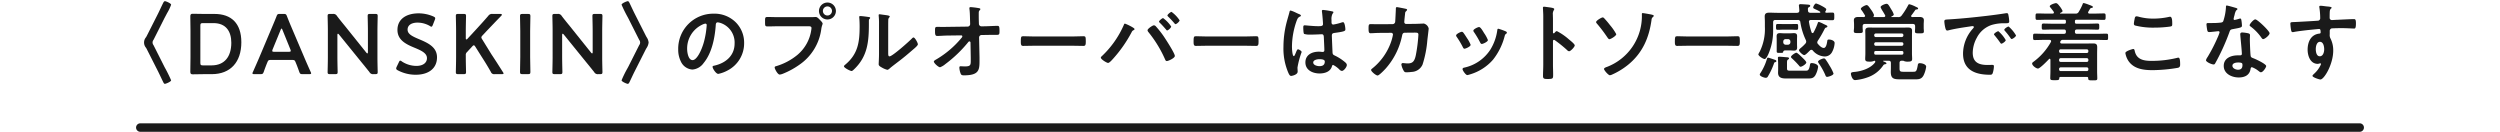 <svg id="レイヤー_1" data-name="レイヤー 1" xmlns="http://www.w3.org/2000/svg" viewBox="0 0 588 31"><defs><style>.cls-1{fill:#1a1a1a;}.cls-2,.cls-3{fill:none;}.cls-2{stroke:#1a1a1a;stroke-linecap:round;stroke-miterlimit:10;stroke-width:2px;}</style></defs><path class="cls-1" d="M164.504,285.769c.36-.7.86-1.82,1.3-2.701.08-.16.22-.4.42-.4.2,0,1.44.5,1.44.84a10.563,10.563,0,0,1-.9,1.9c-.08.14-.58,1.1-.62,1.16l-2.621,5.201a.983.983,0,0,0,0,1.24l2.621,5.201a33.221,33.221,0,0,1,1.52,3.061c0,.34-1.26.84-1.46.84-.2,0-.32-.26-.4-.42-.44-.88-.84-1.78-1.3-2.68l-2.521-4.981a4.021,4.021,0,0,0-.22-.4,1.902,1.902,0,0,1,0-2.48,3.971,3.971,0,0,0,.22-.4Z" transform="translate(-127.419 -282.392)"/><path class="cls-1" d="M175.402,299.832c-.94,0-2.521.04-2.661.04-.44,0-.56-.16-.56-.64.02-1.12.04-2.38.04-3.341v-6.281c0-.98-.02-2.18-.04-3.341,0-.48.12-.64.56-.64.14,0,1.72.04,2.661.04h2.46c3.96,0,6.321,2.201,6.321,6.662,0,4.661-2.561,7.501-6.961,7.501Zm-.86-2.661c0,.5.1.6.6.6h2.021c3.141,0,4.661-2.14,4.661-5.321,0-2.701-1.28-4.621-4.181-4.621h-2.5c-.5,0-.6.1-.6.6Z" transform="translate(-127.419 -282.392)"/><path class="cls-1" d="M191.178,296.491c-.52,0-.66.04-.84.48-.28.66-.54,1.34-.88,2.3-.18.48-.28.56-.8.56h-1.4c-.32,0-.46-.04-.46-.2a.859.859,0,0,1,.12-.34c.62-1.4,1.06-2.4,1.48-3.381l2.86-6.781c.36-.86.78-1.82,1.2-2.901.18-.48.28-.56.8-.56h.86c.52,0,.62.08.8.56.42,1.081.82,2.041,1.18,2.881l2.88,6.761c.44,1.041.88,2.041,1.5,3.421a.859.859,0,0,1,.12.34c0,.16-.14.2-.46.2h-1.54c-.52,0-.62-.08-.8-.56-.34-.96-.6-1.64-.88-2.3-.18-.44-.3-.48-.84-.48Zm.36-2.48a.898.898,0,0,0-.08.34c0,.18.14.22.46.22h3.421c.32,0,.46-.04.46-.22a.898.898,0,0,0-.08-.34l-1.86-4.581c-.08-.2-.14-.32-.22-.32-.06,0-.14.1-.22.32Z" transform="translate(-127.419 -282.392)"/><path class="cls-1" d="M206.773,295.831c0,1.16.06,3.36.06,3.5,0,.42-.12.5-.58.5H205.053c-.46,0-.58-.08-.58-.5,0-.14.06-2.34.06-3.5V289.469c0-1.12-.06-3.161-.06-3.3,0-.42.12-.5.58-.5h.66a.958.958,0,0,1,.96.48c.62.82,1.26,1.6,1.9,2.38l5.001,6.241q.15.18.24.18c.1,0,.14-.12.14-.32v-4.961c0-1.16-.06-3.361-.06-3.5,0-.42.12-.5.58-.5h1.2c.46,0,.58.08.58.5,0,.14-.06,2.34-.06,3.5v6.361c0,1.1.06,3.161.06,3.301,0,.42-.12.5-.58.5h-.4a.943.943,0,0,1-.96-.48c-.6-.76-1.18-1.48-1.84-2.28l-5.321-6.562q-.149-.18-.24-.18c-.1,0-.14.12-.14.32Z" transform="translate(-127.419 -282.392)"/><path class="cls-1" d="M230.203,295.871c0,2.581-1.94,4.101-5.021,4.101a8.996,8.996,0,0,1-4.201-1.04c-.26-.14-.38-.26-.38-.44a1.061,1.061,0,0,1,.12-.4l.5-1.04c.12-.26.2-.4.34-.4a.774.774,0,0,1,.38.2,6.254,6.254,0,0,0,3.42,1.04c1.5,0,2.48-.7,2.48-1.82,0-1.16-1.28-1.78-2.94-2.46-1.94-.8-4.001-1.78-4.001-4.181,0-2.481,1.98-3.901,5.021-3.901a8.745,8.745,0,0,1,3.441.74c.28.14.42.24.42.42a1.197,1.197,0,0,1-.1.38l-.46,1.18c-.12.28-.2.42-.32.42a.817.817,0,0,1-.4-.18,5.825,5.825,0,0,0-2.84-.78c-1.601,0-2.38.7-2.38,1.641,0,1.04,1.04,1.56,2.7,2.26C228.082,292.49,230.203,293.47,230.203,295.871Z" transform="translate(-127.419 -282.392)"/><path class="cls-1" d="M236.973,295.831c0,1.16.06,3.36.06,3.5,0,.42-.12.5-.58.5h-1.24c-.46,0-.58-.08-.58-.5,0-.14.06-2.34.06-3.5v-6.162c0-1.16-.06-3.361-.06-3.5,0-.42.12-.5.58-.5h1.24c.46,0,.58.08.58.5,0,.14-.06,2.34-.06,3.5v1.68c0,.22.04.32.14.32a.377.377,0,0,0,.26-.16l2.181-2.36c.82-.9,1.6-1.74,2.701-3.021a1.057,1.057,0,0,1,1-.46h1.82c.26,0,.38.06.38.18,0,.08-.04.16-.16.28-1.581,1.62-2.44,2.541-3.461,3.601l-.92.98c-.18.2-.28.34-.28.48a1.053,1.053,0,0,0,.2.46l2.161,3.501c.76,1.14,1.48,2.26,2.7,4.181a.803.803,0,0,1,.16.34c0,.12-.14.16-.44.16h-1.641a.8.8,0,0,1-.9-.52c-.84-1.48-1.48-2.5-2.161-3.561l-1.5-2.381c-.14-.22-.24-.32-.34-.32-.12,0-.22.08-.38.26l-1.241,1.34a.871.871,0,0,0-.28.72Z" transform="translate(-127.419 -282.392)"/><path class="cls-1" d="M250.309,299.832c-.46,0-.581-.08-.581-.5,0-.14.06-2.34.06-3.5v-6.162c0-1.16-.06-3.361-.06-3.5,0-.42.12-.5.581-.5h1.28c.46,0,.58.08.58.5,0,.14-.06,2.34-.06,3.5V295.831c0,1.16.06,3.36.06,3.5,0,.42-.12.5-.58.5Z" transform="translate(-127.419 -282.392)"/><path class="cls-1" d="M259.635,295.831c0,1.16.06,3.36.06,3.5,0,.42-.12.5-.58.5h-1.2c-.46,0-.58-.08-.58-.5,0-.14.06-2.34.06-3.5V289.469c0-1.12-.06-3.161-.06-3.3,0-.42.12-.5.58-.5h.66a.958.958,0,0,1,.96.48c.62.82,1.26,1.6,1.9,2.38l5.001,6.241q.15.18.24.18c.1,0,.14-.12.14-.32v-4.961c0-1.16-.06-3.361-.06-3.5,0-.42.12-.5.58-.5h1.2c.46,0,.58.08.58.5,0,.14-.06,2.34-.06,3.5v6.361c0,1.1.06,3.161.06,3.301,0,.42-.12.5-.58.5h-.4a.943.943,0,0,1-.96-.48c-.6-.76-1.18-1.48-1.84-2.28l-5.321-6.562q-.149-.18-.24-.18c-.1,0-.14.12-.14.32Z" transform="translate(-127.419 -282.392)"/><path class="cls-1" d="M276.775,299.012c-.46.9-.86,1.8-1.3,2.7-.08.16-.2.4-.42.4-.18,0-1.44-.5-1.44-.84a24.613,24.613,0,0,1,1.34-2.741c.08-.14.14-.26.18-.32l2.621-5.201a.983.983,0,0,0,0-1.24l-2.621-5.201a33.171,33.171,0,0,1-1.521-3.061c0-.34,1.241-.84,1.46-.84.2,0,.32.26.4.4.44.9.84,1.801,1.3,2.701l2.521,4.981a3.963,3.963,0,0,0,.22.4,2.687,2.687,0,0,1,.46,1.24,2.859,2.859,0,0,1-.46,1.26,3.708,3.708,0,0,0-.22.38Z" transform="translate(-127.419 -282.392)"/><path class="cls-1" d="M300.417,287.589a6.767,6.767,0,0,1,2.021,4.921,7.188,7.188,0,0,1-3.901,6.461,7.789,7.789,0,0,1-2.18.8c-.52,0-1.34-1.24-1.34-1.68,0-.2.3-.24.5-.28,2.621-.62,4.681-2.34,4.681-5.201a4.853,4.853,0,0,0-3.201-4.781,3.492,3.492,0,0,0-.76-.18c-.46,0-.46.44-.48.78-.22,2.92-.92,6.481-2.841,8.782a3.583,3.583,0,0,1-2.641,1.541,3.226,3.226,0,0,1-2.721-1.9,6.273,6.273,0,0,1-.62-2.841,8.242,8.242,0,0,1,8.302-8.402A7.116,7.116,0,0,1,300.417,287.589Zm-7.781.58a6.19,6.19,0,0,0-3.601,5.761c0,.74.26,2.601,1.28,2.601,1,0,2.121-2.28,2.681-4.321a20.323,20.323,0,0,0,.64-3.901.316.316,0,0,0-.32-.36A2.259,2.259,0,0,0,292.636,288.169Z" transform="translate(-127.419 -282.392)"/><path class="cls-1" d="M318.263,286.429c.34,0,.82-.04,1-.04.4,0,.7.38.96.64.18.18.68.66.68.92,0,.18-.16.38-.3,1.16a12.1,12.1,0,0,1-5.301,8.602,18.692,18.692,0,0,1-3.841,2.06,2.45,2.45,0,0,1-.66.16c-.48,0-1.18-1.34-1.18-1.66,0-.22.18-.28.36-.32a14.24,14.24,0,0,0,4.981-2.641,9.404,9.404,0,0,0,3.261-5.821,4.816,4.816,0,0,0,.06-.5c0-.38-.34-.42-.7-.42H310.461c-.84,0-1.66.04-2.5.04-.6,0-.6-.18-.6-1.081,0-.92-.02-1.14.56-1.14.86,0,1.721.04,2.581.04Zm5.761-1.46a1.991,1.991,0,1,1-2-1.98A1.989,1.989,0,0,1,324.024,284.968Zm-3.061,0a1.07,1.07,0,0,0,2.141,0,1.07,1.07,0,1,0-2.141,0Z" transform="translate(-127.419 -282.392)"/><path class="cls-1" d="M331.582,286.369c.24.04.5.04.5.24,0,.1-.12.2-.2.28-.12.12-.1.46-.1.64v.44c0,4.141-.28,7.662-3.46,10.702-.16.14-.4.42-.62.42-.3,0-1.78-.74-1.78-1.1,0-.14.16-.28.26-.36,3.041-2.521,3.421-5.321,3.421-9.042,0-.6-.02-1.4-.08-1.98,0-.06-.02-.16-.02-.22,0-.18.12-.22.26-.22C330.141,286.169,331.161,286.309,331.582,286.369Zm4.741,8.362c0,.62.02.92.32.92.66,0,4.601-3.521,5.241-4.181.1-.1.24-.26.4-.26.34,0,1.02,1.28,1.02,1.6,0,.3-.78.94-1.04,1.16-1.2,1.041-2.4,2.061-3.661,3.001-.54.42-1.4,1.06-1.88,1.48-.18.14-.38.36-.62.36a5.158,5.158,0,0,1-1.38-.6c-.28-.16-.64-.36-.64-.72,0-.14.08-1.44.08-2.4v-7.001a17.387,17.387,0,0,0-.08-2.041v-.1a.179.179,0,0,1,.2-.2c.12,0,.62.08.78.1,1.041.14,1.621.2,1.621.42,0,.14-.08.18-.16.28a.784.784,0,0,0-.18.52c-.02.46-.02,1.46-.02,1.96Z" transform="translate(-127.419 -282.392)"/><path class="cls-1" d="M355,288.649a.602.602,0,0,0,.6-.6l-.02-.68c-.02-.76-.04-2.101-.14-2.781a1.259,1.259,0,0,1-.02-.28c0-.2.14-.24.32-.24a16.673,16.673,0,0,1,1.68.2c.46.08.58.12.58.28a.347.347,0,0,1-.12.22c-.22.24-.26.28-.26.84,0,.581,0,1.161.02,1.741l.02.66a.603.603,0,0,0,.62.58l1.06-.02c.7-.02,2.341-.1,2.641-.1.44,0,.52.16.52,1.22,0,.74-.04.9-.62.9h-1.1c-.46,0-.94.02-1.4.02l-1.08.02a.585.585,0,0,0-.6.58l.1,4.661v.82c0,2.141-.1,3.421-3.661,3.421-.44,0-.66-.06-.8-.48a4.454,4.454,0,0,1-.28-1.34c0-.2.08-.32.28-.32.02,0,.62.04,1.08.04,1.32,0,1.32-.4,1.32-1.46v-.5l-.06-3.661c-.02-.12-.08-.26-.24-.26a.372.372,0,0,0-.3.18,29.991,29.991,0,0,1-5.381,5.161,4.131,4.131,0,0,1-1.24.74c-.38,0-1.46-.96-1.46-1.36,0-.18.48-.44.66-.54a22.376,22.376,0,0,0,5.861-5.021.631.631,0,0,0,.18-.34c0-.1-.04-.24-.3-.24l-3.061.04c-.76,0-2.1.1-2.521.1-.4,0-.54-.22-.54-1,0-.94-.04-1.14.56-1.14.46,0,.92.02,1.38.02.36,0,.72-.02,1.1-.02Z" transform="translate(-127.419 -282.392)"/><path class="cls-1" d="M379.757,290.97c.92,0,2.221-.06,2.48-.06.54,0,.56.16.56,1.26,0,.64-.02,1.021-.54,1.021-.84,0-1.68-.04-2.5-.04h-9.202c-.82,0-1.661.04-2.501.04-.52,0-.54-.38-.54-1,0-1.12.04-1.28.56-1.28.26,0,1.641.06,2.481.06Z" transform="translate(-127.419 -282.392)"/><path class="cls-1" d="M393.758,288.789c.18.12.5.28.5.46,0,.14-.18.22-.3.28a.78.78,0,0,0-.36.4,30.806,30.806,0,0,1-4.361,6.261c-.24.26-.86,1-1.2,1-.32,0-1.701-.84-1.701-1.24a.405.405,0,0,1,.16-.28,22.368,22.368,0,0,0,5.181-7.262c.12-.28.16-.46.34-.46A11.511,11.511,0,0,1,393.758,288.789Zm5.481-.24a22.869,22.869,0,0,1,1.801,2.26c.48.7,2.7,4.101,2.7,4.741,0,.5-1.52,1.2-1.88,1.2-.24,0-.32-.18-.4-.36a28.089,28.089,0,0,0-3.941-6.461.824.824,0,0,1-.2-.42c0-.36,1.2-1.16,1.48-1.16A.605.605,0,0,1,399.239,288.549Zm3.641.08c0,.28-.7.92-.96.92-.1,0-.18-.12-.24-.2-.48-.561-.96-1.101-1.48-1.601-.06-.06-.18-.16-.18-.26,0-.24.76-.84.96-.84A7.464,7.464,0,0,1,402.88,288.629Zm1.98-1.46c0,.28-.7.9-.96.9-.1,0-.2-.12-.26-.2-.48-.56-.94-1.06-1.48-1.581-.06-.06-.16-.16-.16-.26,0-.22.74-.84.96-.84A7.476,7.476,0,0,1,404.86,287.169Z" transform="translate(-127.419 -282.392)"/><path class="cls-1" d="M420.391,290.97c.92,0,2.221-.06,2.48-.06.54,0,.56.16.56,1.26,0,.64-.02,1.021-.54,1.021-.84,0-1.68-.04-2.5-.04h-9.202c-.82,0-1.661.04-2.501.04-.52,0-.54-.38-.54-1,0-1.12.04-1.28.56-1.28.26,0,1.641.06,2.481.06Z" transform="translate(-127.419 -282.392)"/><path class="cls-1" d="M432.869,285.668c.16.06.52.2.52.4,0,.12-.08.16-.18.2-.46.22-.58.4-.82,1.02a18.467,18.467,0,0,0-1.101,6.081c0,.32.06,2.221.44,2.221.14,0,.24-.26.44-.72.1-.22.3-.88.54-.88.22,0,.86.4.86.64a20.171,20.171,0,0,0-.98,3.641c0,.32.04.64.04.96,0,.78-1.42,1.02-1.52,1.02-.34,0-.5-.38-.64-.66a14.403,14.403,0,0,1-1.181-6.162,22.984,22.984,0,0,1,.7-5.601c.22-.88.5-1.74.72-2.621.02-.14.08-.34.26-.34a7.551,7.551,0,0,1,1.28.52C432.509,285.509,432.749,285.628,432.869,285.668Zm7.961-.58c.1.02.2.06.2.18,0,.18-.12.22-.22.4a2.792,2.792,0,0,0-.22,1.42v.56c0,.28.12.52.42.52a12.695,12.695,0,0,0,2-.5,1.596,1.596,0,0,1,.3-.06c.4,0,.54,1.38.54,1.681,0,.38-.14.52-2.5.84-.44.06-.68.14-.68.64,0,.4.14,3.461.16,3.981.04.52.24.56.68.78a11.101,11.101,0,0,1,2.161,1.4c.24.2.52.42.52.76,0,.46-.7,1.38-1.16,1.38a.914.914,0,0,1-.56-.3,5.68,5.68,0,0,0-1.48-1.1c-.2,0-.26.16-.3.32-.36,1.28-1.701,1.681-2.901,1.681-1.6,0-3.341-.76-3.341-2.601,0-1.801,1.581-2.521,3.141-2.521a5.116,5.116,0,0,1,.78.06h.14c.28,0,.4-.16.4-.42,0-.5-.1-2.4-.12-2.98-.02-.2.02-.76-.48-.76-.16,0-1.58.08-2.38.08h-.26a4.438,4.438,0,0,1-1.52-.16c-.18-.12-.2-1.26-.2-1.521,0-.26.02-.5.32-.5.24,0,2.02.2,3.061.2h.32c.48,0,.94-.04.94-.48,0-.42-.16-2.361-.24-2.861,0-.06-.02-.14-.02-.2a.245.245,0,0,1,.28-.28A18.909,18.909,0,0,1,440.831,285.088ZM437.73,296.311c-.46,0-1.44.16-1.44.78,0,.64.96.86,1.46.86.76,0,1.26-.28,1.26-1.1C439.011,296.331,438.111,296.311,437.73,296.311Z" transform="translate(-127.419 -282.392)"/><path class="cls-1" d="M454.964,288.069a.619.619,0,0,0,.6-.521c.04-.4.14-2.541.16-3.021,0-.2-.02-.46.26-.46.12,0,1.88.34,2.081.4.12.02.3.08.3.22,0,.12-.14.26-.22.34-.24.22-.22.24-.28.86-.04.28-.16,1.48-.16,1.68a.446.446,0,0,0,.48.46l1.92-.02c.58,0,2.181-.08,2.201-.08a1.596,1.596,0,0,1,1.14,1.16c0,.2-.28,2.42-.32,2.801a25.071,25.071,0,0,1-1.12,5.681,2.903,2.903,0,0,1-2.601,1.74,7.71,7.71,0,0,1-1.16.08.633.633,0,0,1-.7-.4,4.264,4.264,0,0,1-.52-1.4.327.327,0,0,1,.36-.36c.2,0,.66.08,1.14.08,1.181,0,1.601-.54,1.9-1.96a35.867,35.867,0,0,0,.601-4.781c0-.54-.28-.5-1.181-.5l-2.02.02c-.5,0-.581.42-.64.72a16.64,16.64,0,0,1-3.921,7.782c-.28.3-1.48,1.561-1.84,1.561-.38,0-1.52-.94-1.52-1.3,0-.16.16-.26.28-.36a13.815,13.815,0,0,0,4.341-6.041,10.598,10.598,0,0,0,.52-1.92.41.41,0,0,0-.42-.42l-2.821.02c-.54,0-1.74.08-2.0.08-.44,0-.5-.32-.5-1.1,0-.86.04-1.04.48-1.04.66,0,1.34.02,2.0.02Z" transform="translate(-127.419 -282.392)"/><path class="cls-1" d="M471.573,290.05c.22.26.68.98.88,1.3a7.293,7.293,0,0,1,.86,1.581c0,.42-1.2.92-1.44.92-.2,0-.3-.18-.38-.34a19.769,19.769,0,0,0-1.44-2.42.741.741,0,0,1-.16-.36c0-.36,1.08-.86,1.34-.86A.446.446,0,0,1,471.573,290.05Zm9.902-.32c.16.06.36.16.36.36,0,.14-.14.22-.24.3-.16.12-.18.18-.26.42a14.951,14.951,0,0,1-2.741,5.602,11.425,11.425,0,0,1-5.441,3.48,3.523,3.523,0,0,1-.62.16c-.38,0-1.12-1.1-1.12-1.38,0-.22.12-.3.32-.36a9.764,9.764,0,0,0,6.201-4.221,11.599,11.599,0,0,0,1.64-4.541c.02-.18.04-.4.26-.4A13.535,13.535,0,0,1,481.475,289.729Zm-5.001.44a7.885,7.885,0,0,1,.9,1.641c0,.4-1.16.92-1.44.92-.2,0-.32-.22-.4-.38a21.562,21.562,0,0,0-1.4-2.36.675.675,0,0,1-.18-.4c0-.34,1.081-.84,1.34-.84.28,0,.66.56,1,1.12Z" transform="translate(-127.419 -282.392)"/><path class="cls-1" d="M493.596,289.709a13.743,13.743,0,0,1,2.801,1.92c.28.24,1.4,1.1,1.4,1.44,0,.34-.94,1.38-1.34,1.38a.727.727,0,0,1-.44-.26,29.641,29.641,0,0,0-2.9-2.34.356.356,0,0,0-.2-.08c-.18,0-.24.16-.24.32v5.461c0,.8.04,1.58.04,2.38,0,.92-.02,1.04-1.241,1.04-.8,0-1.14-.02-1.14-.68,0-.9.06-1.801.06-2.701V286.189c0-.521-.04-1.061-.06-1.561,0-.1-.02-.28-.02-.36,0-.2.06-.3.26-.3.12,0,.54.06.68.08.9.12,1.72.2,1.72.48a.59.59,0,0,1-.1.26,1.61,1.61,0,0,0-.22,1.06c0,.3.02.68.02,1.18v3.001c0,.16.1.2.16.2a.217.217,0,0,0,.18-.08C493.157,289.99,493.376,289.709,493.596,289.709Z" transform="translate(-127.419 -282.392)"/><path class="cls-1" d="M504.763,286.729a19.531,19.531,0,0,1,1.32,1.56,11.83,11.83,0,0,1,1.48,2.141c0,.42-1.32,1.18-1.6,1.18-.22,0-.38-.28-.5-.44a34.866,34.866,0,0,0-2.341-3.101c-.1-.12-.3-.32-.3-.48,0-.36,1.28-1.1,1.54-1.1A.531.531,0,0,1,504.763,286.729Zm11.042-.92c.16.04.58.12.58.3,0,.1-.12.22-.18.28a.821.821,0,0,0-.34.64c-.58,4.261-2.12,7.822-5.521,10.603a16.895,16.895,0,0,1-3.721,2.28,1.834,1.834,0,0,1-.56.18c-.36,0-1.38-1.18-1.38-1.48,0-.24.48-.42.68-.48a12.787,12.787,0,0,0,8.222-12.383c0-.14.02-.28.2-.28C513.965,285.469,515.545,285.748,515.805,285.809Z" transform="translate(-127.419 -282.392)"/><path class="cls-1" d="M533.589,290.97c.92,0,2.221-.06,2.48-.06.54,0,.56.16.56,1.26,0,.64-.02,1.021-.54,1.021-.84,0-1.68-.04-2.5-.04h-9.202c-.82,0-1.661.04-2.501.04-.52,0-.54-.38-.54-1,0-1.12.04-1.28.56-1.28.26,0,1.641.06,2.481.06Z" transform="translate(-127.419 -282.392)"/><path class="cls-1" d="M556.723,285.188c0,.14.1.2.24.2.46,0,.92-.04,1.4-.04.48,0,.48.2.48.9,0,.7,0,.9-.48.9-.8,0-1.58-.06-2.38-.06h-2.621c-.24,0-.48.1-.48.4a.253.253,0,0,0,.02.12,12.203,12.203,0,0,0,.6,2.381.238.238,0,0,0,.22.18.243.243,0,0,0,.24-.14,14.763,14.763,0,0,0,.94-2.061c.06-.16.1-.42.32-.42a6.729,6.729,0,0,1,1.1.48,2.362,2.362,0,0,0,.26.12c.42.2.64.28.64.46,0,.16-.16.22-.28.26-.24.06-.28.16-.46.5a25.055,25.055,0,0,1-1.48,2.561.835.835,0,0,0-.16.42.503.503,0,0,0,.18.4c.3.36.84.92,1.34.92.62,0,.76-1.2.84-1.68.02-.14.06-.3.38-.3.48,0,1.34.24,1.34.82a4.966,4.966,0,0,1-.6,2.12,1.909,1.909,0,0,1-1.78,1.041,3.816,3.816,0,0,1-2.741-1.38.43.43,0,0,0-.7,0c-.04.04-.12.1-.2.18-.32.34-.88.88-1.12.88-.34,0-1.241-.82-1.241-1.16,0-.18.36-.46.5-.58a8.737,8.737,0,0,0,.98-.94.712.712,0,0,0,.22-.46.997.997,0,0,0-.1-.42,15.133,15.133,0,0,1-1.28-4.181.533.533,0,0,0-.62-.52h-5.221c-.38,0-.56.16-.56.56v1.741a13.793,13.793,0,0,1-.9,5.181c-.14.38-.66,1.701-1.1,1.701-.36,0-1.48-.72-1.48-1.12a4.474,4.474,0,0,1,.32-.6,11.961,11.961,0,0,0,1.22-5.841v-1.101c0-.56-.04-1-.04-1.36,0-.76.48-.88,1.12-.88.62,0,1.24.04,1.86.04h4.641c.36-.04.52-.16.52-.54,0-.34-.1-1.141-.1-1.181,0-.28.22-.32.44-.32.12,0,1.14.06,1.34.08.56.04.88.04.88.32,0,.18-.18.24-.34.34-.18.1-.2.22-.2.46a1.515,1.515,0,0,0,.02.3c.02.4.2.5.56.54h2.161c.08-.02.18-.04.18-.14a.144.144,0,0,0-.08-.14,8.031,8.031,0,0,0-.92-.48c-.48-.22-.68-.3-.68-.48,0-.26.4-.96.68-.96a6.139,6.139,0,0,1,1.26.54c.24.12,1.14.6,1.14.82a1.163,1.163,0,0,1-.18.46A.266.266,0,0,0,556.723,285.188Zm-11.803,11.282c.12.04.3.12.3.3,0,.2-.26.24-.32.26-.18.04-.22.2-.26.34a16.228,16.228,0,0,1-1.4,2.98.543.543,0,0,1-.52.34c-.36,0-1.4-.36-1.4-.76a.504.504,0,0,1,.12-.3,12.427,12.427,0,0,0,1.54-3.301c.04-.16.08-.38.3-.38C543.421,295.951,544.681,296.391,544.921,296.471Zm1.92-7.101c-.44,0-.88.04-1.34.04-.38,0-.36-.3-.36-.7,0-.42-.02-.68.38-.68.44,0,.88.02,1.32.02h1.8c.44,0,.88-.02,1.32-.02.4,0,.38.22.38.68,0,.42.02.7-.36.7-.44,0-.88-.04-1.34-.04Zm3.241,3.48c0,.28.02.48.02.72,0,.5-.22.72-.72.72-.34,0-.66-.04-.98-.04h-1.021c-.2,0-.48,0-.56.34-.04.24-.1.24-.82.24-.48,0-.7.02-.7-.36v-2.841c0-.24-.02-.48-.02-.72,0-.52.24-.72.76-.72.32,0,.64.04.96.04h1.4c.32,0,.64-.04.96-.04.5,0,.74.18.74.72,0,.24-.02.48-.02.72Zm2,6.162c.4,0,.8.08,1.02-1.241.06-.32.06-.54.44-.54.5,0,1.5.28,1.5.88a5.615,5.615,0,0,1-.66,2c-.52.82-1.12.74-2.24.74h-4.621c-.98,0-1.9-.14-1.9-1.36,0-.28.02-.54.02-.82v-1.2c0-.56-.06-1.26-.06-1.46,0-.2.12-.28.3-.28.32,0,1.58.12,1.94.14.16.02.38.06.38.26,0,.1-.08.16-.16.22-.28.18-.32.22-.32.96v1.18c0,.56.3.521.82.521Zm-5.241-6.662a.573.573,0,0,0,.56.56h.561a.573.573,0,0,0,.56-.56v-.2a.559.559,0,0,0-.56-.56h-.561a.559.559,0,0,0-.56.56Zm4.081,5.741c-.18,0-.3-.16-.4-.3a20.712,20.712,0,0,0-1.601-1.64c-.1-.1-.26-.22-.26-.38,0-.3,1-.98,1.26-.98.24,0,1.161.9,1.38,1.12.22.22.96.9.96,1.181C552.262,297.451,551.242,298.091,550.922,298.091Zm6.241,2.38c-.28,0-.36-.24-.44-.46a15.782,15.782,0,0,0-1.521-2.721.948.948,0,0,1-.18-.38c0-.36,1.1-.78,1.4-.78a.469.469,0,0,1,.36.22,14.741,14.741,0,0,1,.92,1.44,9.838,9.838,0,0,1,.96,1.881C558.664,300.132,557.404,300.472,557.163,300.472Z" transform="translate(-127.419 -282.392)"/><path class="cls-1" d="M568.094,296.751a2.198,2.198,0,0,1-.88.14c-.68,0-1.1-.04-1.1-.62,0-.44.04-.88.04-1.3v-4.101c0-.42-.02-.84-.02-1.26,0-.6.38-.74.92-.74.58,0,1.16.02,1.74.02h5.681c.58,0,1.16-.02,1.72-.02.54,0,.94.12.94.74,0,.42-.02.84-.02,1.26v4.101c0,.42.04.86.04,1.3,0,.56-.38.62-1.061.62a2.101,2.101,0,0,1-.86-.14.493.493,0,0,0-.22-.08h-.26c-.4,0-.561.16-.561.54v1.34c0,.64.24.72.9.72h2.061c.92,0,1.04.08,1.34-1.62a.405.405,0,0,1,.46-.4c.48,0,1.5.24,1.5.84a6.592,6.592,0,0,1-.6,2c-.521,1.02-1.28.96-2.301.96H574.555c-1.601,0-2.42-.04-2.42-1.74,0-.3.02-.62.02-.92V297.211c0-.38-.16-.54-.56-.54h-1.161c-.04,0-.1.02-.1.08,0,.04.02.06.06.08a2.08,2.08,0,0,0,.2.08c.24.1.52.22.52.38,0,.18-.22.18-.36.22a.514.514,0,0,0-.4.26,7.317,7.317,0,0,1-3.701,2.821,11.387,11.387,0,0,1-2.92.64c-.68,0-.98-1.22-.98-1.52,0-.34.4-.36,1-.42,1.62-.18,3.681-.86,4.681-2.22.02-.06.06-.1.06-.16a.258.258,0,0,0-.24-.24Zm1.64-12.663c0-.4,1.081-.8,1.42-.8.36,0,.58.46,1.08,1.3a4.696,4.696,0,0,1,.601,1.2c0,.26-.34.38-.541.48-.04.02-.04.04-.04.08s.02.06.08.06h1.5a.875.875,0,0,0,.86-.38,17.328,17.328,0,0,0,1.5-2.361c.06-.12.14-.28.28-.28a4.937,4.937,0,0,1,1,.34,3.436,3.436,0,0,1,.38.18c.56.26.7.32.7.48,0,.2-.22.22-.36.24a.336.336,0,0,0-.34.18c-.28.4-.56.8-.86,1.18a.298.298,0,0,0-.08.18c0,.18.14.22.28.24.56-.02,1.12-.02,1.68-.02.52,0,1.04.12,1.04.76,0,.32-.04.64-.04.96v.84c0,.26.04.54.04.82,0,.5-.34.46-1.02.46-.72,0-1.08.04-1.08-.44,0-.28.04-.56.04-.84v-.36c0-.4-.16-.56-.56-.56H566.073c-.4,0-.56.16-.56.56v.28c0,.28.04.561.04.84,0,.48-.32.46-1.06.46-.76,0-1.061.02-1.061-.48,0-.24.06-.56.06-.82v-.76c0-.34-.04-.64-.04-.96,0-.62.48-.76,1.021-.76.42,0,.86,0,1.28.02.18-.02.34-.08.34-.28a.266.266,0,0,0-.06-.16c-.2-.32-.52-.86-.74-1.14-.08-.1-.2-.22-.2-.36,0-.36,1.1-.88,1.34-.88.32,0,.56.38,1.08,1.12a4.661,4.661,0,0,1,.68,1.22.257.257,0,0,1-.08.2.289.289,0,0,0-.04.14c0,.1.06.14.16.14h2.26c.18,0,.34-.08.34-.28a.338.338,0,0,0-.06-.2c-.14-.24-.32-.56-.52-.88A5.463,5.463,0,0,1,569.734,284.088Zm4.981,7.021a.394.394,0,0,0,.38-.38v-.08a.368.368,0,0,0-.38-.38h-6.102a.368.368,0,0,0-.38.38v.08a.368.368,0,0,0,.38.38ZM568.614,292.33a.368.368,0,0,0-.38.38V292.79a.368.368,0,0,0,.38.38h6.102a.394.394,0,0,0,.38-.38v-.08a.368.368,0,0,0-.38-.38Zm6.082,2.92c.28,0,.4-.12.4-.38v-.1a.331.331,0,0,0-.38-.38h-6.102c-.26,0-.38.1-.38.38v.1c0,.26.1.38.38.38Z" transform="translate(-127.419 -282.392)"/><path class="cls-1" d="M585.885,286.949c2.92-.18,5.841-.48,8.742-.82,1.521-.18,3.041-.38,4.541-.62a1.142,1.142,0,0,1,.26-.02c.3,0,.34.26.38.5a9.09,9.09,0,0,1,.18,1.46c0,.44-.42.4-.9.42a9.916,9.916,0,0,0-3.321.42,6.08,6.08,0,0,0-3.4,2.981,7.489,7.489,0,0,0-.96,3.521c0,2.321,1.48,2.881,3.521,2.881.34,0,.78-.02,1-.02.3,0,.46.02.46.34a5.659,5.659,0,0,1-.3,1.641c-.14.3-.3.34-.64.34-3.401,0-6.321-1.08-6.321-4.981a8.886,8.886,0,0,1,2.2-5.741c.22-.24.34-.38.34-.48,0-.18-.16-.24-.3-.24-.14,0-1.06.16-1.26.18-1.34.2-3.141.48-4.421.82a1.54,1.54,0,0,1-.3.04c-.28,0-.38-.44-.44-.66a8.948,8.948,0,0,1-.22-1.44C584.724,286.949,585.004,287.009,585.885,286.949ZM599.167,291.83c0,.3-.8.84-1.02.84-.14,0-.2-.14-.28-.24-.4-.58-.84-1.14-1.28-1.681-.06-.06-.18-.18-.18-.28,0-.24.8-.74,1.021-.74A7.742,7.742,0,0,1,599.167,291.83Zm2.42-1.101c0,.28-.78.84-1.02.84-.14,0-.22-.16-.3-.26a16.787,16.787,0,0,0-1.3-1.661.481.481,0,0,1-.14-.26c0-.24.78-.76,1.02-.76A8.129,8.129,0,0,1,601.588,290.729Z" transform="translate(-127.419 -282.392)"/><path class="cls-1" d="M618.261,300.492h-6.201c-.16,0-.28.04-.3.3-.02.42-.16.46-1.04.46-.86,0-1.08-.02-1.08-.48,0-.52.04-1.061.04-1.581v-2.74c-.02-.12-.06-.24-.2-.24a.204.204,0,0,0-.16.1c-.36.4-2.12,2.2-2.561,2.2-.46,0-1.38-.7-1.38-1.18,0-.18.16-.3.3-.4a14.47,14.47,0,0,0,4.121-4.681.585.585,0,0,0,.04-.18c0-.22-.18-.28-.36-.3h-1.16c-.76,0-1.541.04-2.32.04-.4,0-.4-.18-.4-.74,0-.58,0-.76.4-.76.78,0,1.56.04,2.32.04h4.541c.32,0,.46-.14.46-.48v-.06c0-.34-.14-.48-.46-.48h-2.661c-.72,0-1.44.04-2.181.04-.4,0-.38-.24-.38-.72,0-.48,0-.72.38-.72.74,0,1.46.04,2.181.04h2.741c.28,0,.38-.1.38-.38v-.18c0-.28-.1-.38-.36-.38h-4.061c-.78,0-1.541.04-2.32.04-.42,0-.4-.26-.4-.76,0-.54,0-.76.4-.76.78,0,1.54.04,2.32.04h1.28c.16,0,.32-.06.32-.26a.326.326,0,0,0-.06-.18c-.26-.38-.46-.62-.76-1a.451.451,0,0,1-.16-.28c0-.36,1.2-.74,1.46-.74.3,0,.58.36.76.6a5.035,5.035,0,0,1,.8,1.24c0,.22-.36.38-.54.46-.02.02-.06.04-.06.08,0,.06.04.08.1.08h3.501a.765.765,0,0,0,.8-.42,12.157,12.157,0,0,0,.9-1.76c.04-.16.1-.3.28-.3a8.452,8.452,0,0,1,1.26.42c.3.1.9.32.9.5s-.26.22-.4.24a.352.352,0,0,0-.26.18c-.16.22-.28.46-.42.68a.386.386,0,0,0-.06.2c0,.2.16.24.32.26h1.081c.76,0,1.52-.04,2.3-.04.42,0,.42.2.42.76,0,.521,0,.76-.4.76-.78,0-1.56-.04-2.32-.04h-4.121c-.26,0-.38.1-.38.36v.2c0,.28.1.38.38.38h2.761c.74,0,1.46-.04,2.18-.04.4,0,.4.2.4.72,0,.5,0,.72-.38.72-.74,0-1.46-.04-2.2-.04h-2.661c-.34,0-.48.14-.48.48v.06c0,.34.14.48.48.48h4.601c.76,0,1.54-.04,2.32-.04.42,0,.4.2.4.76,0,.54.02.74-.4.74-.78,0-1.56-.04-2.32-.04h-7.962a.554.554,0,0,0-.54.38.585.585,0,0,0-.04.18c0,.22.18.3.38.3h5.721c.56,0,1.12-.02,1.68-.02.64,0,.92.2.92.88,0,.52-.02,1.041-.02,1.561v4.181c0,.54.04,1.061.04,1.601,0,.46-.24.46-1.061.46-.98,0-1.06-.04-1.08-.52C618.561,300.512,618.401,300.492,618.261,300.492Zm-.04-5.641a.347.347,0,0,0,.38-.38v-.08a.363.363,0,0,0-.38-.4h-6.121a.363.363,0,0,0-.38.4v.08a.347.347,0,0,0,.38.38Zm-6.121,1.22a.368.368,0,0,0-.38.38v.12a.347.347,0,0,0,.38.38h6.121a.348.348,0,0,0,.38-.38v-.12a.357.357,0,0,0-.38-.38Zm0,2.161a.368.368,0,0,0-.38.38v.12a.367.367,0,0,0,.38.38h6.121a.357.357,0,0,0,.38-.38v-.12a.357.357,0,0,0-.38-.38Z" transform="translate(-127.419 -282.392)"/><path class="cls-1" d="M629.127,293.91c.26,0,.32.18.36.38.42,2.121,2.121,2.42,4.001,2.42a24.919,24.919,0,0,0,5.961-.7,1.583,1.583,0,0,1,.3-.06c.3,0,.44.34.44,1.641,0,.38-.1.62-.48.74a36.585,36.585,0,0,1-6.001.56c-2.081,0-4.321-.26-5.622-2.081a4.679,4.679,0,0,1-.78-1.94C627.307,294.371,629.107,293.91,629.127,293.91Zm.34-6.981c.06-.34.1-.7.48-.7a2.995,2.995,0,0,1,.581.12,12.87,12.87,0,0,0,3.4.42,17.011,17.011,0,0,0,3.621-.4,1.01,1.01,0,0,1,.26-.04c.5,0,.52.9.52,1.721,0,.48-.1.52-.56.6a27.35,27.35,0,0,1-3.621.24,17.165,17.165,0,0,1-4.561-.5.416.416,0,0,1-.28-.42A6.937,6.937,0,0,1,629.467,286.929Z" transform="translate(-127.419 -282.392)"/><path class="cls-1" d="M653.345,284.269c.1.04.32.1.32.24s-.14.22-.32.36a3.482,3.482,0,0,0-.36,1.06,6.484,6.484,0,0,0-.22.9.233.233,0,0,0,.22.26,9.644,9.644,0,0,0,1.14-.3.711.711,0,0,1,.2-.04c.24,0,.26.36.3.6a9.487,9.487,0,0,1,.1,1.06c0,.44-.24.48-2.08.82-.72.12-.7.26-.94.92a50.839,50.839,0,0,1-3.261,7.122c-.12.2-.18.28-.4.28-.44,0-1.78-.58-1.78-1a2.209,2.209,0,0,1,.36-.72,37.36,37.36,0,0,0,2.38-4.621,7.836,7.836,0,0,0,.46-1.22.269.269,0,0,0-.28-.26c-.16,0-1.7.2-2.161.2-.34,0-.42-.18-.5-.64-.04-.24-.14-.96-.14-1.16,0-.26.14-.32.36-.32h.92a17.751,17.751,0,0,0,2.061-.1c.26-.04.44-.06.6-.32a12.206,12.206,0,0,0,.64-3.361c0-.14,0-.34.18-.34C651.364,283.688,653.024,284.168,653.345,284.269Zm2.88,5.961c.22.06.4.18.4.42,0,.04-.04.64-.04,1.06,0,.58.1,3.461.2,3.881.06.3.32.38.62.5.06.02.14.06.2.08.46.18,2.82,1.28,2.82,1.76,0,.32-.74,1.46-1.24,1.46-.2,0-.38-.18-.52-.28a5.694,5.694,0,0,0-1.6-.92c-.22,0-.3.28-.32.46-.24,1.46-1.42,1.96-2.78,1.96-1.621,0-3.521-.86-3.521-2.721,0-1.84,1.74-2.48,3.321-2.48h.52c.24,0,.42-.1.42-.34,0-.64-.3-3.541-.36-4.321,0-.1-.02-.18-.02-.28,0-.32.18-.44.48-.44A8.363,8.363,0,0,1,656.225,290.229Zm-3.741,7.622c0,.62.8.94,1.32.94.72,0,1.04-.38,1.04-1.08,0-.4-.02-.62-1.02-.62C653.345,297.091,652.484,297.211,652.484,297.851Zm8.742-7.642c0,.48-1.14,1.38-1.5,1.38-.2,0-.34-.22-.44-.36a11.327,11.327,0,0,0-2.5-2.581c-.08-.06-.26-.18-.26-.32,0-.28.92-1.38,1.34-1.38C658.365,286.949,661.226,289.689,661.226,290.209Z" transform="translate(-127.419 -282.392)"/><path class="cls-1" d="M674.732,283.908c.48.04,1.081.1,1.081.28a.304.304,0,0,1-.12.22c-.14.1-.3.26-.32.84-.02.42-.02.86-.02,1.28a.527.527,0,0,0,.58.58c.16,0,.94-.06,1.161-.06.98-.04,3.121-.16,3.98-.16.32,0,.46.12.46,1.021,0,1.22-.24,1.2-.44,1.2-.28,0-1.78-.1-2.9-.1-.36,0-2.221.02-2.44.08a.644.644,0,0,0-.38.66v.7a1.691,1.691,0,0,0,.2,1.04,6.164,6.164,0,0,1,.62,2.801c0,3.221-2.141,6.801-3.021,6.801-.24,0-1.86-.5-1.86-.86,0-.16.34-.44.46-.56a6.466,6.466,0,0,0,1.44-1.94.762.762,0,0,0,.1-.3.15.15,0,0,0-.14-.14.441.441,0,0,0-.16.02,1.895,1.895,0,0,1-.46.1c-1.741,0-2.381-1.88-2.381-3.341,0-1.84.8-3.601,2.821-3.781a.258.258,0,0,0,.24-.24c0-.74-.14-.84-.36-.84-.16,0-1.08.1-1.32.12-1.04.1-3.621.38-4.581.58a1.536,1.536,0,0,1-.3.04c-.32,0-.34-.28-.4-.54a11.751,11.751,0,0,1-.16-1.44c0-.4.18-.36,1.16-.4.54-.02,5.241-.28,5.421-.32a.588.588,0,0,0,.44-.62,17.035,17.035,0,0,0-.2-2.48.441.441,0,0,1-.02-.16c0-.16.1-.24.26-.24C673.632,283.748,674.252,283.868,674.732,283.908Zm-2.641,10.022c0,.601.14,1.701.94,1.701s1.04-1.021,1.04-1.641-.18-1.76-1-1.76C672.292,292.23,672.092,293.33,672.092,293.93Z" transform="translate(-127.419 -282.392)"/><line class="cls-2" x1="33" y1="30" x2="555" y2="30"/><rect class="cls-3" width="588" height="31"/></svg>